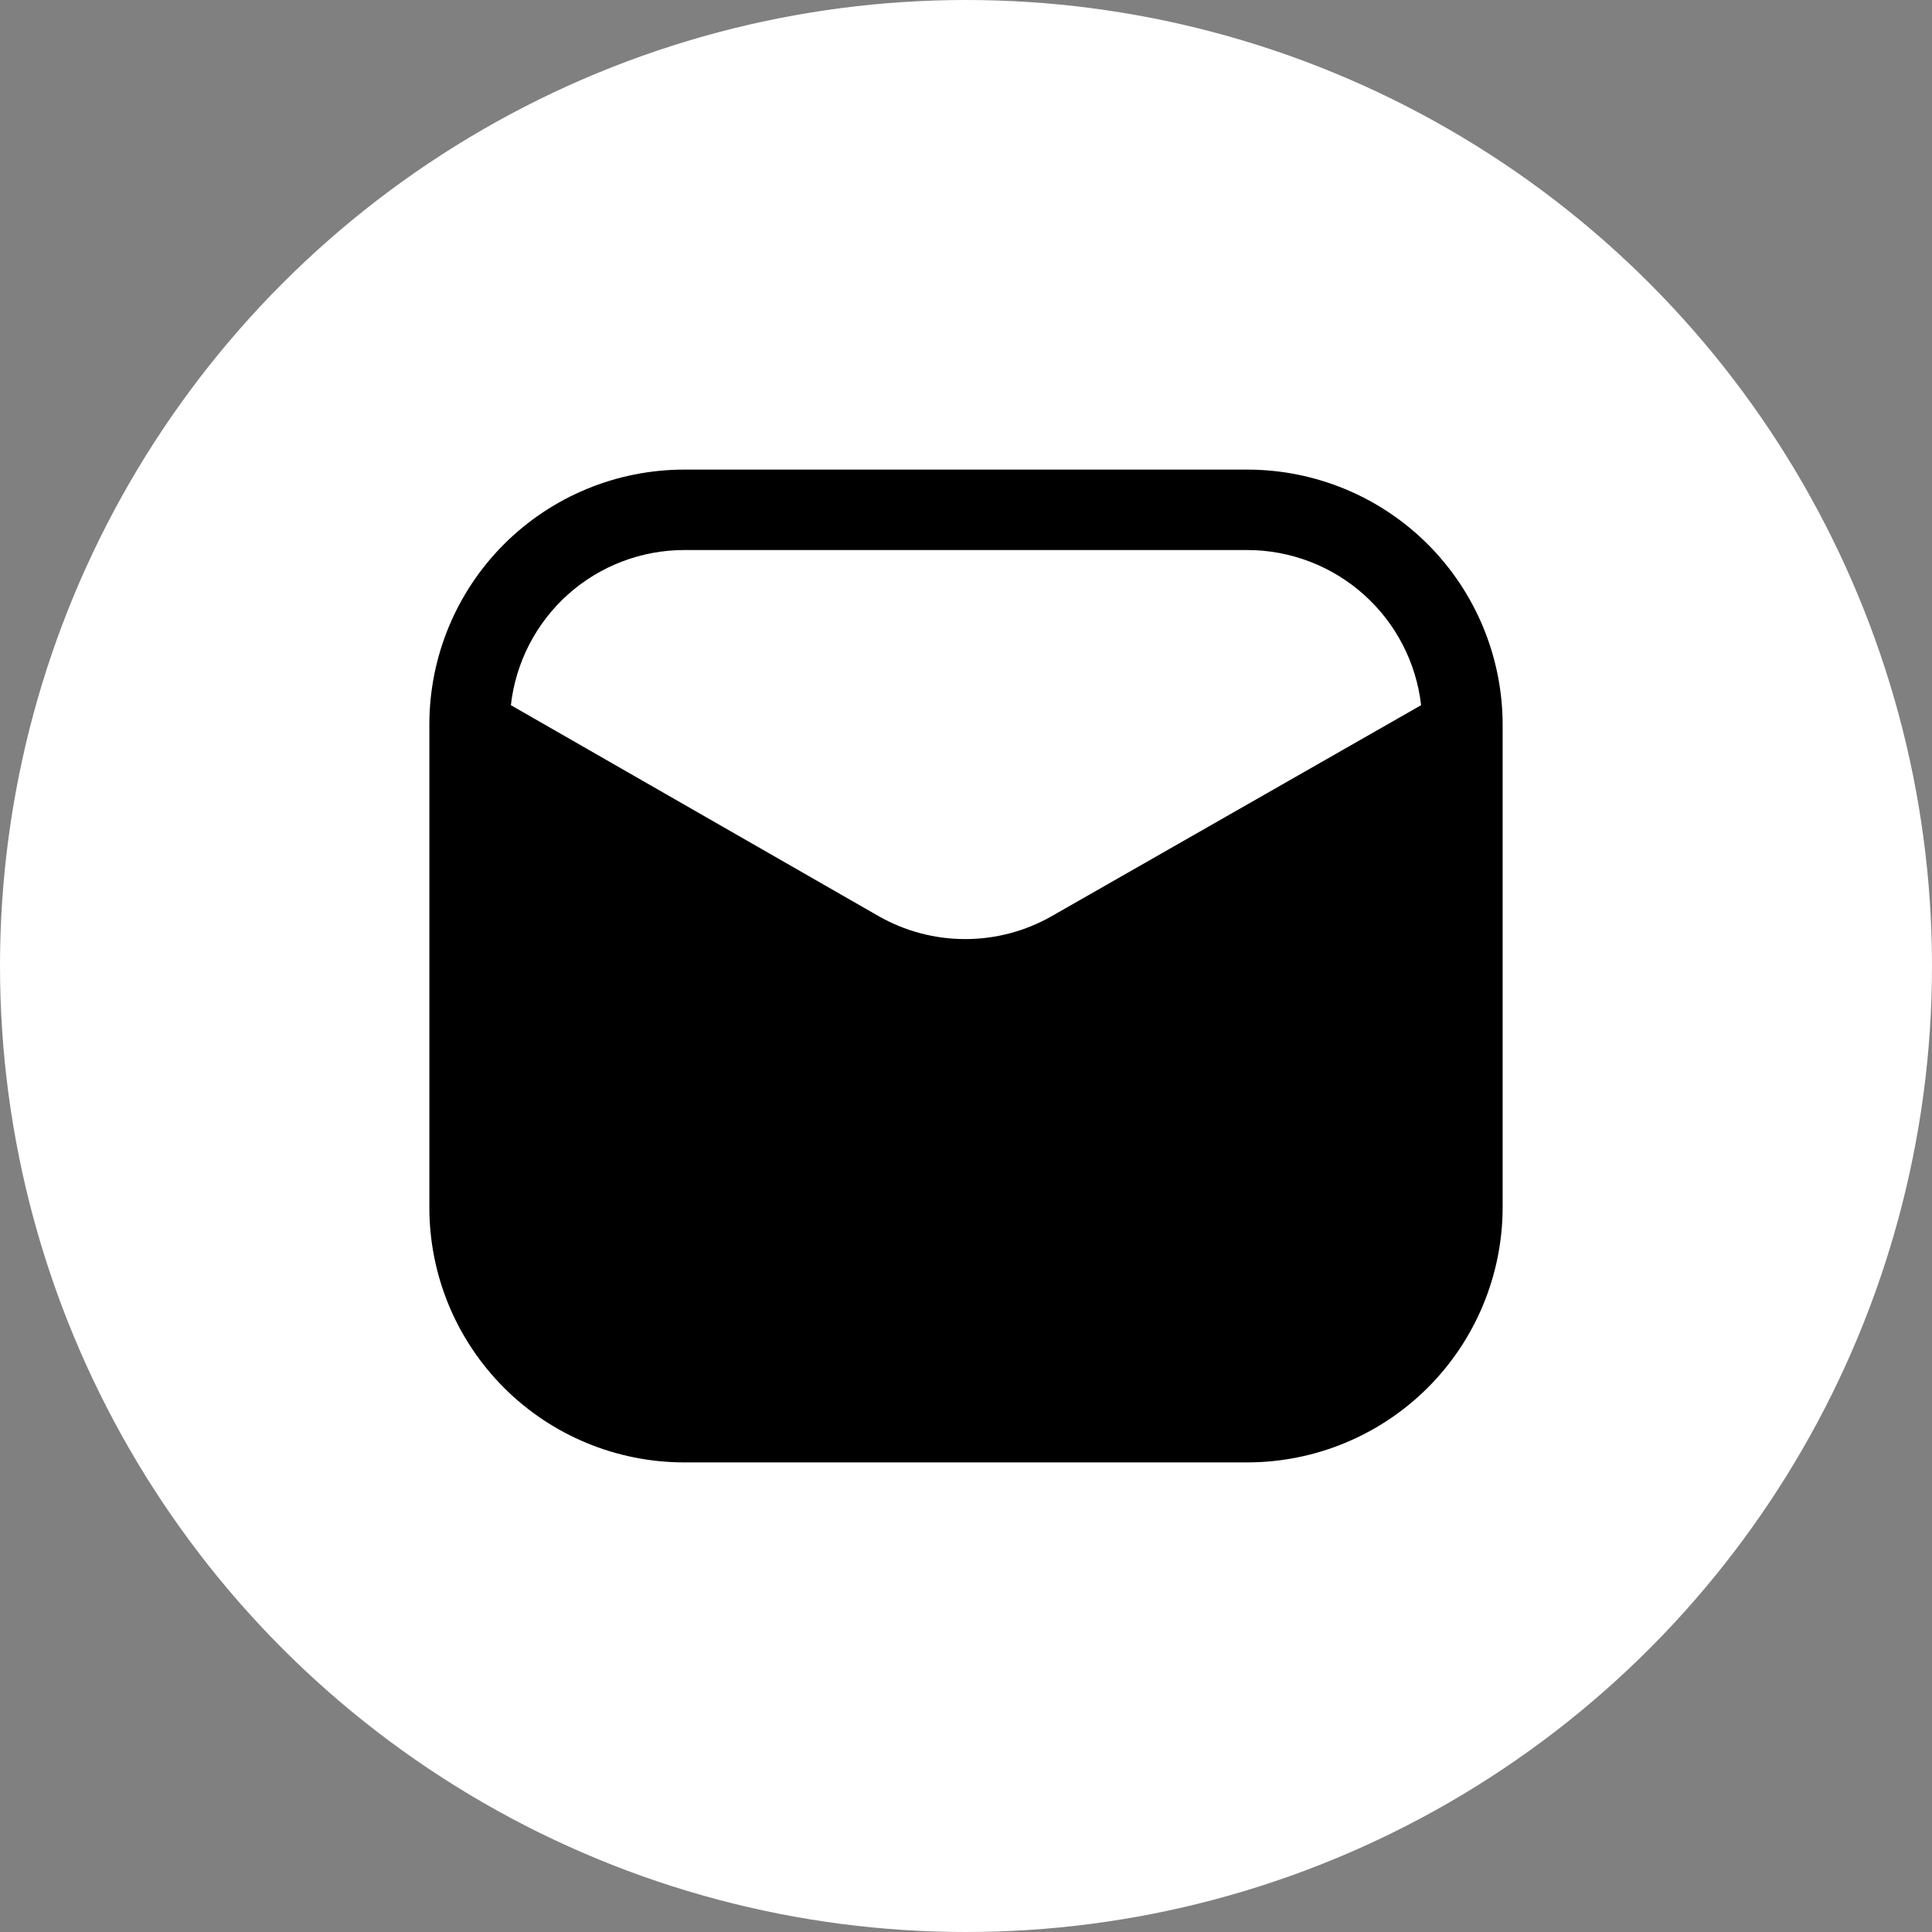 <svg xmlns="http://www.w3.org/2000/svg" width="30" height="30" viewBox="0 0 30 30" fill="none"><rect x="0" y="0" width="30" height="30" fill="#808080" stroke="none"/><circle cx="15" cy="15" r="15" fill="white"></circle><path d="M19.375 7.292H10.625C9.575 7.292 8.568 7.709 7.826 8.451C7.084 9.193 6.667 10.2 6.667 11.25V18.75C6.667 19.27 6.769 19.784 6.968 20.265C7.167 20.745 7.459 21.181 7.826 21.549C8.568 22.291 9.575 22.708 10.625 22.708H19.375C20.424 22.706 21.43 22.288 22.172 21.546C22.913 20.805 23.331 19.799 23.333 18.75V11.25C23.331 10.201 22.913 9.195 22.172 8.453C21.43 7.711 20.424 7.294 19.375 7.292ZM16.333 14.225C15.923 14.459 15.46 14.582 14.988 14.582C14.516 14.582 14.052 14.459 13.642 14.225L7.933 10.95C8.007 10.288 8.323 9.676 8.819 9.231C9.316 8.787 9.959 8.541 10.625 8.541H19.375C20.041 8.543 20.683 8.79 21.179 9.234C21.675 9.678 21.991 10.288 22.067 10.95L16.333 14.225Z" fill="black"></path></svg>